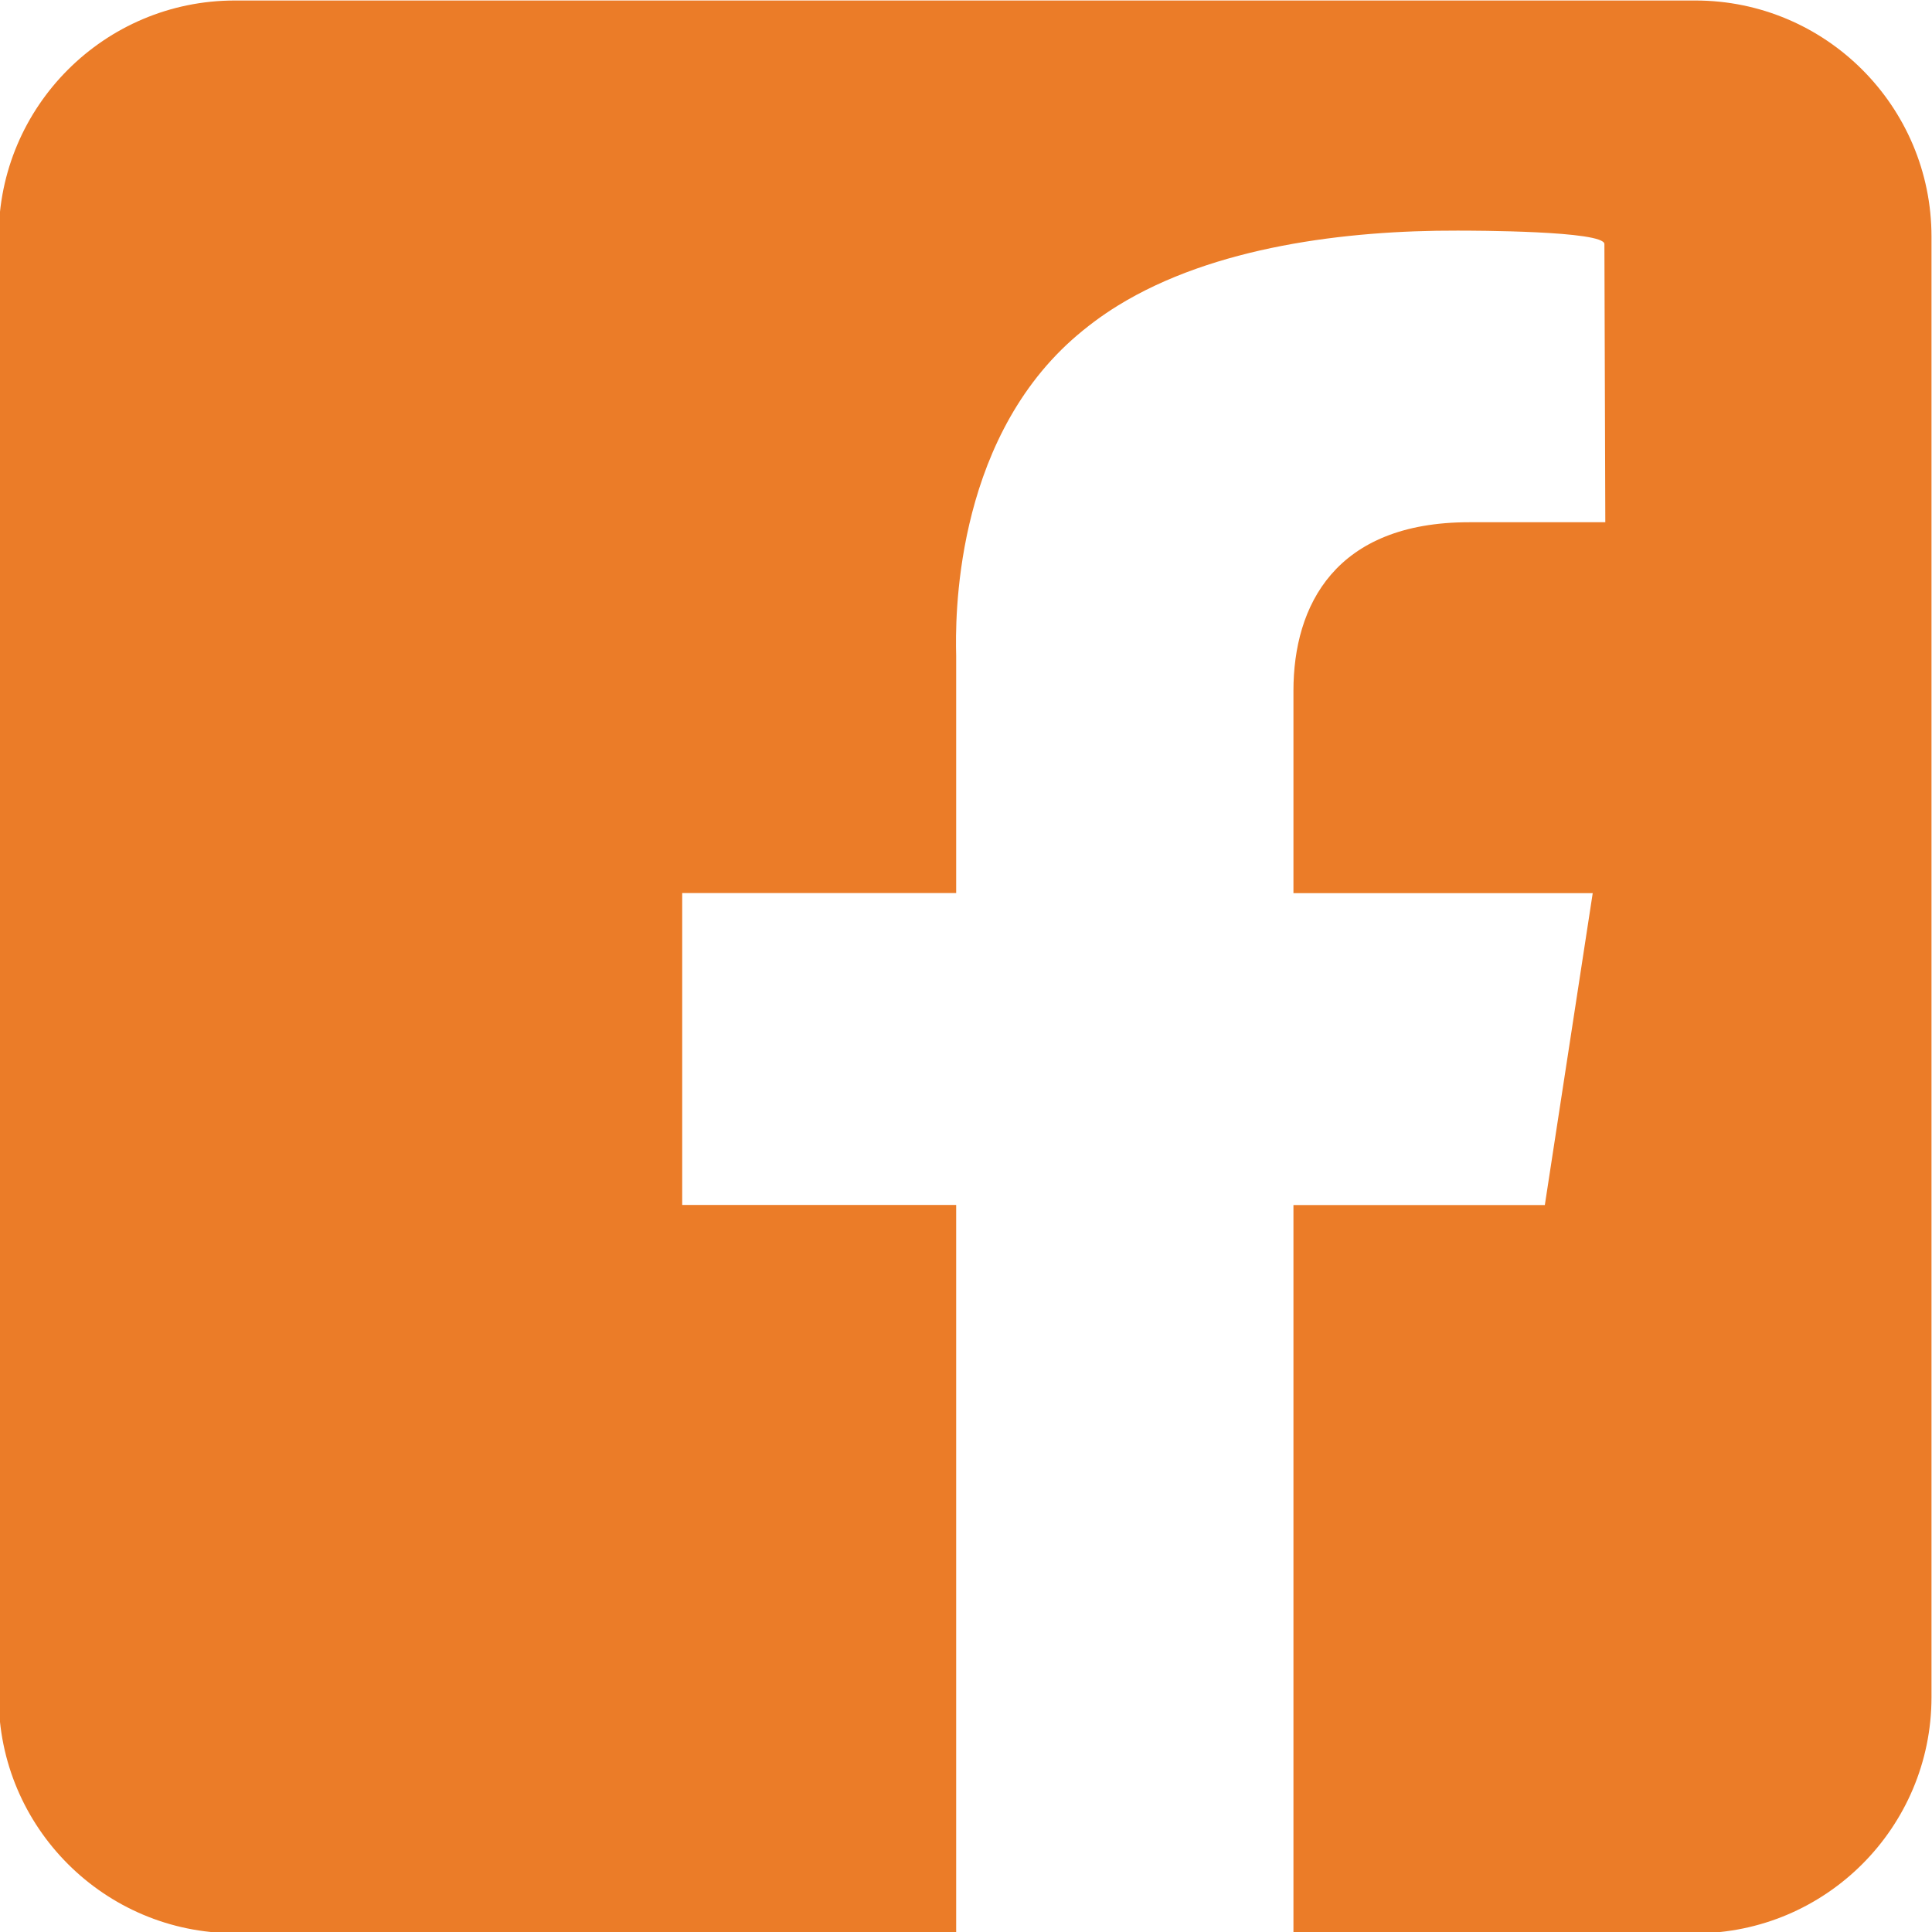 <?xml version="1.0" encoding="UTF-8"?><svg id="a" xmlns="http://www.w3.org/2000/svg" width="2.66in" height="2.66in" viewBox="0 0 191.67 191.67"><path d="m168.19.05c12.93,0,23.43,10.5,23.43,23.43v144.89c0,12.93-10.5,23.43-23.43,23.43h-39.87v-72.25h24.94l4.75-30.94h-29.69v-20.08c0-8.46,4.15-16.72,17.44-16.72h13.5c-.03-9.2-.06-18.4-.09-27.6-.01-1.32-13.02-1.33-14.59-1.33-10.98-.03-24.16,1.57-33.68,7.44-1.61.99-3.13,2.13-4.55,3.39-11.75,10.51-11.58,27.82-11.49,31.31v23.58h-27.18v30.94h27.18v72.25H23.3c-12.93,0-23.43-10.5-23.43-23.43V23.48C-.13,10.55,10.37.05,23.3.05c0,0,144.89,0,144.89,0Z" fill="#eb7c28" fill-rule="evenodd" stroke-width="0"/></svg>